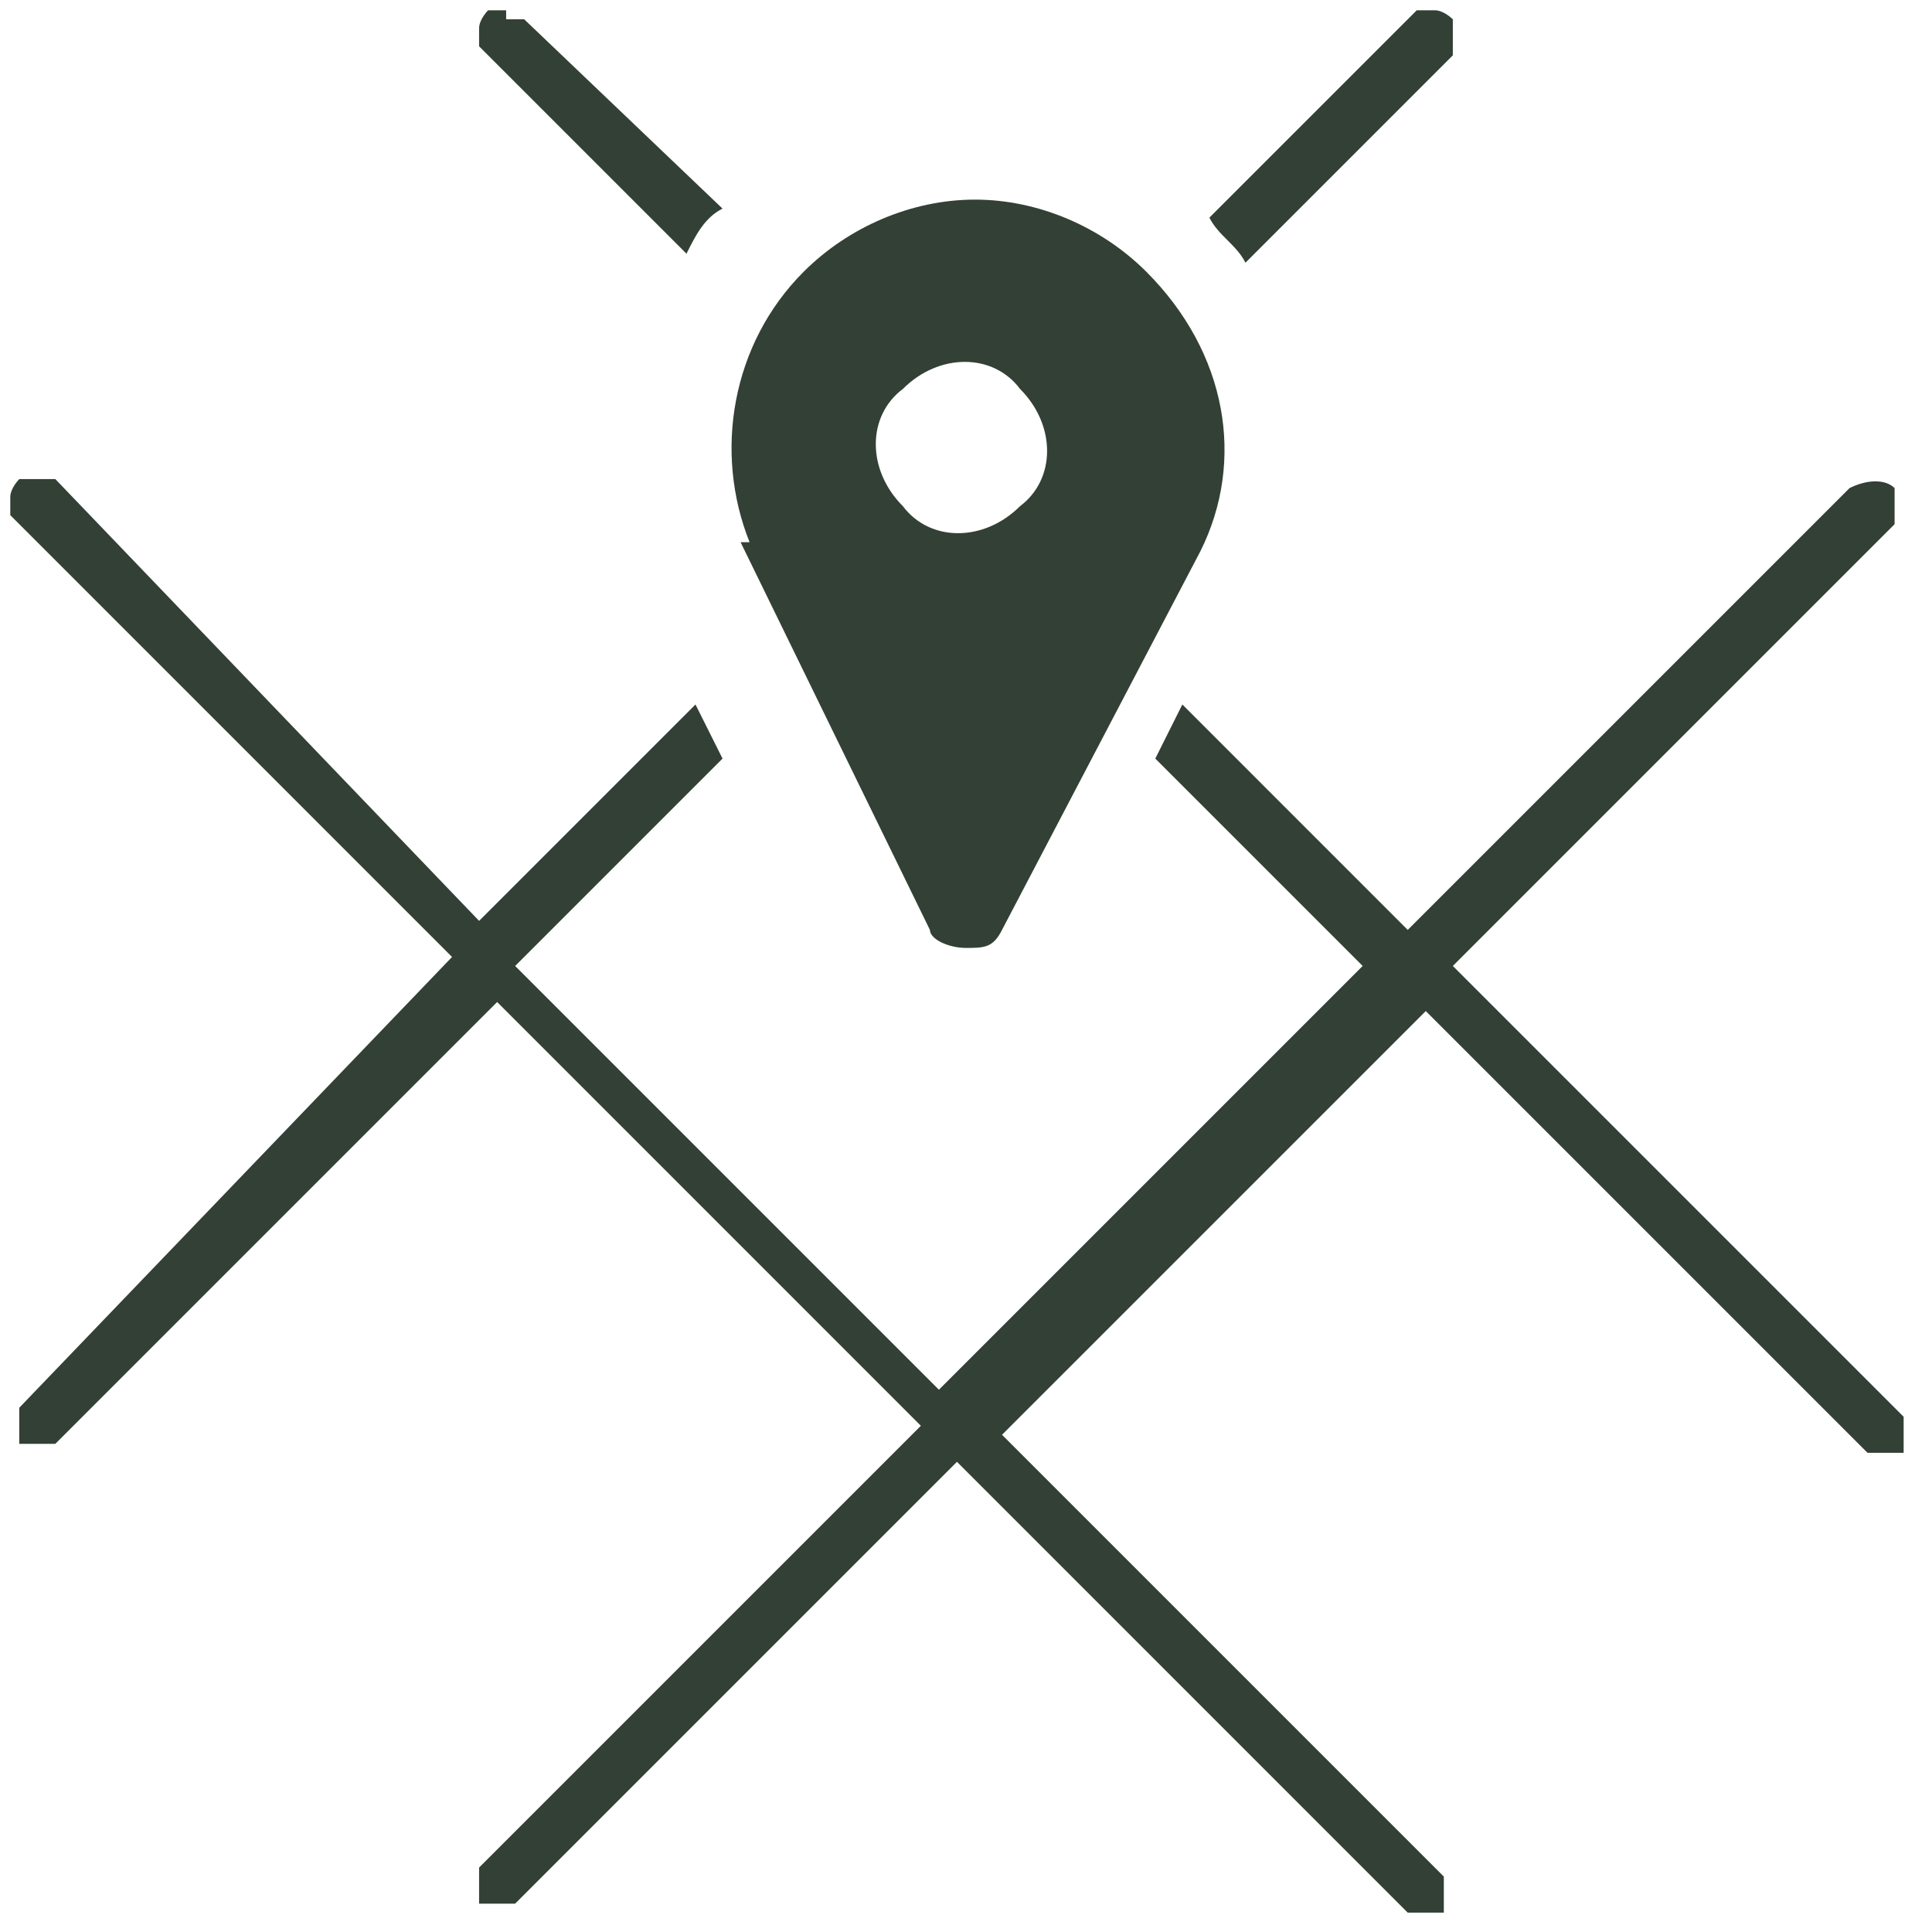 <svg xmlns="http://www.w3.org/2000/svg" fill="none" viewBox="0 0 50 50" height="50" width="50">
<path fill="#334035" d="M31.299 5.632C31.532 6.099 31.999 6.332 32.232 6.799L37.599 1.432C37.599 1.432 37.599 1.199 37.599 0.966C37.599 0.732 37.599 0.499 37.599 0.499C37.599 0.499 37.366 0.266 37.132 0.266H36.666L31.299 5.632Z"></path>
<path fill="#334035" d="M13.099 0.266H12.632C12.632 0.266 12.399 0.499 12.399 0.732C12.399 0.966 12.399 1.199 12.399 1.199L17.766 6.566C17.999 6.099 18.232 5.632 18.699 5.399L13.566 0.499C13.566 0.499 13.332 0.499 13.099 0.499V0.266Z"></path>
<path fill="#334035" d="M36.432 49.499H37.366C37.366 49.499 37.366 49.266 37.366 49.032C37.366 48.799 37.366 48.566 37.366 48.566L25.932 37.132L36.899 26.166L48.332 37.599H49.266C49.266 37.599 49.266 37.366 49.266 37.132C49.266 36.899 49.266 36.666 49.266 36.666L37.599 24.999L49.032 13.566C49.032 13.566 49.032 13.332 49.032 13.099C49.032 12.866 49.032 12.632 49.032 12.632C48.799 12.399 48.332 12.399 47.866 12.632L36.432 24.066L30.599 18.232L29.899 19.632L35.266 24.999L24.299 35.966L13.332 24.999L18.699 19.632L17.999 18.232L12.399 23.832L1.432 12.399C1.432 12.399 1.199 12.399 0.966 12.399H0.499C0.499 12.399 0.266 12.632 0.266 12.866C0.266 13.099 0.266 13.332 0.266 13.332L11.699 24.766L0.499 36.432C0.499 36.432 0.499 36.666 0.499 36.899V37.366H1.432L12.866 25.932L23.832 36.899L12.399 48.332C12.399 48.332 12.399 48.566 12.399 48.799V49.266H13.332L24.766 37.832L36.432 49.499Z"></path>
<path fill="#334035" d="M19.166 14.032L24.066 24.066C24.066 24.299 24.532 24.532 24.999 24.532C25.466 24.532 25.699 24.532 25.932 24.066L31.066 14.266C32.232 11.932 31.766 9.132 29.666 7.032C28.499 5.866 26.866 5.166 25.232 5.166C23.599 5.166 21.966 5.866 20.799 7.032C18.932 8.899 18.466 11.699 19.399 14.032H19.166ZM23.366 10.066C24.299 9.132 25.699 9.132 26.399 10.066C27.332 10.999 27.332 12.399 26.399 13.099C25.466 14.032 24.066 14.032 23.366 13.099C22.432 12.166 22.432 10.766 23.366 10.066Z"></path>
</svg>
